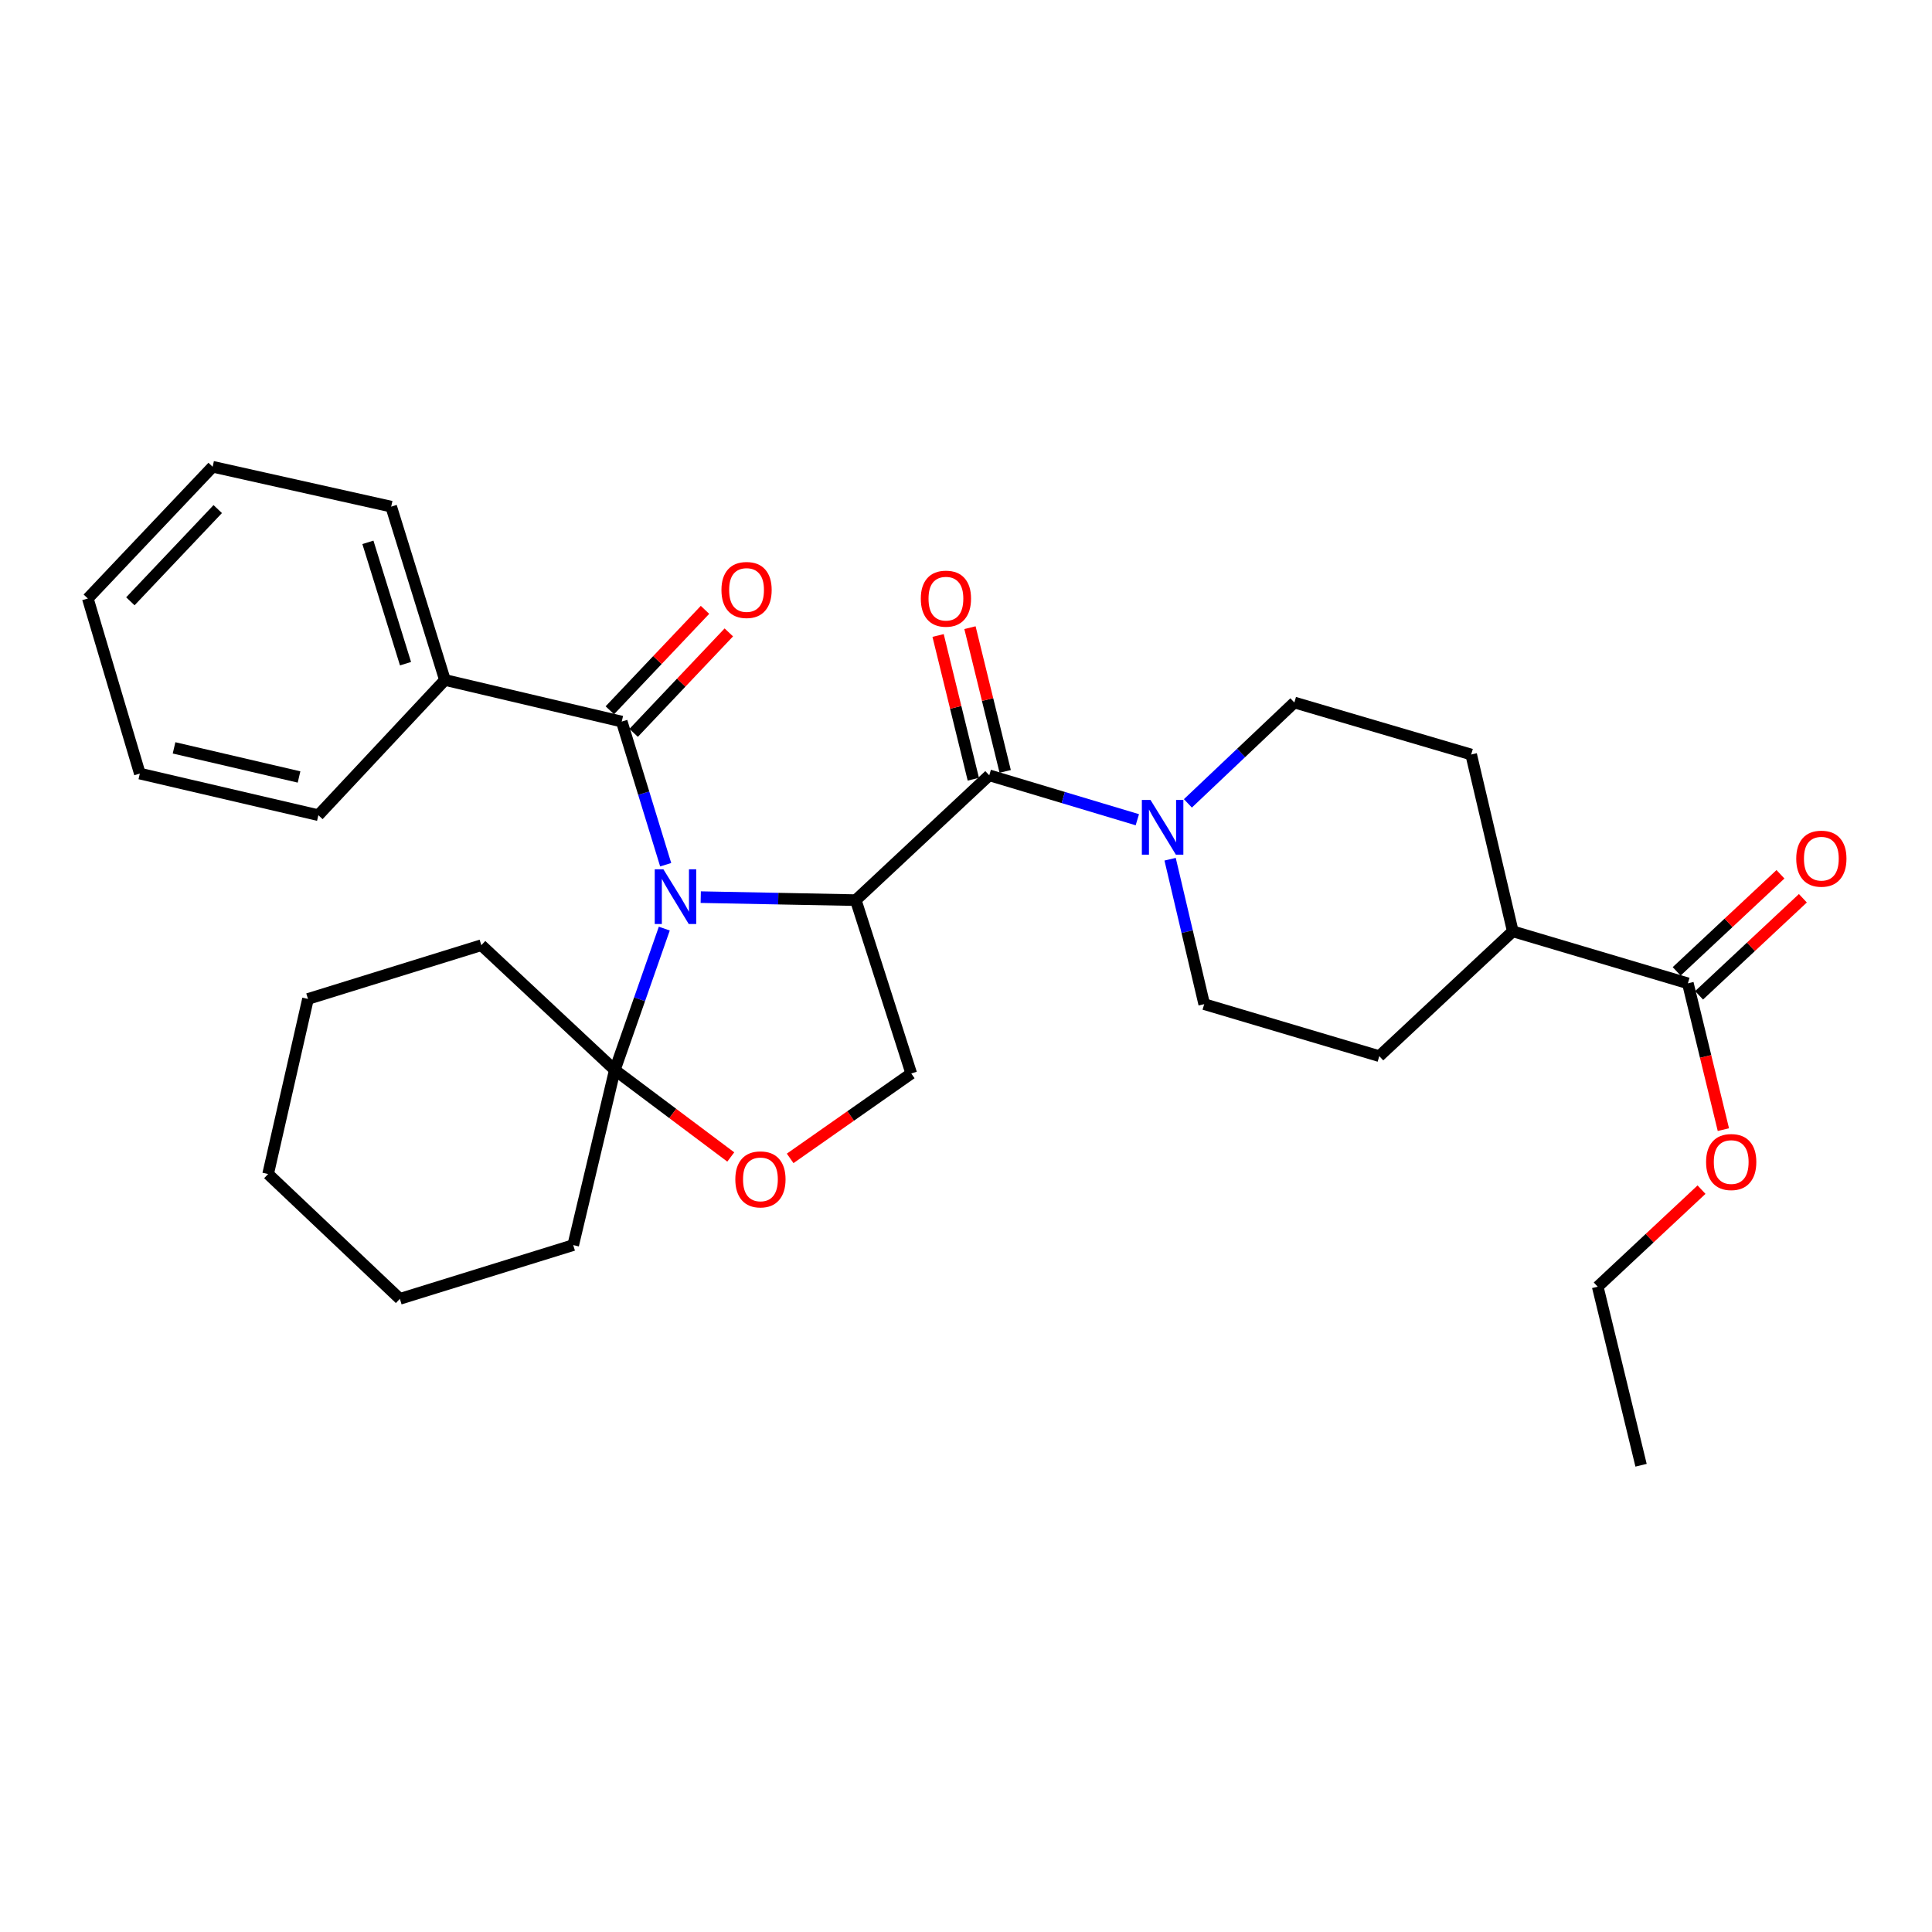 <?xml version='1.0' encoding='iso-8859-1'?>
<svg version='1.1' baseProfile='full'
              xmlns='http://www.w3.org/2000/svg'
                      xmlns:rdkit='http://www.rdkit.org/xml'
                      xmlns:xlink='http://www.w3.org/1999/xlink'
                  xml:space='preserve'
width='1000px' height='1000px' viewBox='0 0 1000 1000'>
<!-- END OF HEADER -->
<rect style='opacity:1.0;fill:#FFFFFF;stroke:none' width='1000' height='1000' x='0' y='0'> </rect>
<path class='bond-0' d='M 512.039,401.301 L 550.361,412.799' style='fill:none;fill-rule:evenodd;stroke:#000000;stroke-width:6px;stroke-linecap:butt;stroke-linejoin:miter;stroke-opacity:1' />
<path class='bond-0' d='M 550.361,412.799 L 588.683,424.296' style='fill:none;fill-rule:evenodd;stroke:#0000FF;stroke-width:6px;stroke-linecap:butt;stroke-linejoin:miter;stroke-opacity:1' />
<path class='bond-1' d='M 520.287,399.279 L 511.17,362.078' style='fill:none;fill-rule:evenodd;stroke:#000000;stroke-width:6px;stroke-linecap:butt;stroke-linejoin:miter;stroke-opacity:1' />
<path class='bond-1' d='M 511.17,362.078 L 502.053,324.877' style='fill:none;fill-rule:evenodd;stroke:#FF0000;stroke-width:6px;stroke-linecap:butt;stroke-linejoin:miter;stroke-opacity:1' />
<path class='bond-1' d='M 503.791,403.322 L 494.674,366.121' style='fill:none;fill-rule:evenodd;stroke:#000000;stroke-width:6px;stroke-linecap:butt;stroke-linejoin:miter;stroke-opacity:1' />
<path class='bond-1' d='M 494.674,366.121 L 485.556,328.92' style='fill:none;fill-rule:evenodd;stroke:#FF0000;stroke-width:6px;stroke-linecap:butt;stroke-linejoin:miter;stroke-opacity:1' />
<path class='bond-2' d='M 512.039,401.301 L 442.95,465.908' style='fill:none;fill-rule:evenodd;stroke:#000000;stroke-width:6px;stroke-linecap:butt;stroke-linejoin:miter;stroke-opacity:1' />
<path class='bond-3' d='M 605.649,444.732 L 614.473,482.236' style='fill:none;fill-rule:evenodd;stroke:#0000FF;stroke-width:6px;stroke-linecap:butt;stroke-linejoin:miter;stroke-opacity:1' />
<path class='bond-3' d='M 614.473,482.236 L 623.297,519.74' style='fill:none;fill-rule:evenodd;stroke:#000000;stroke-width:6px;stroke-linecap:butt;stroke-linejoin:miter;stroke-opacity:1' />
<path class='bond-4' d='M 614.853,415.821 L 642.405,389.718' style='fill:none;fill-rule:evenodd;stroke:#0000FF;stroke-width:6px;stroke-linecap:butt;stroke-linejoin:miter;stroke-opacity:1' />
<path class='bond-4' d='M 642.405,389.718 L 669.957,363.614' style='fill:none;fill-rule:evenodd;stroke:#000000;stroke-width:6px;stroke-linecap:butt;stroke-linejoin:miter;stroke-opacity:1' />
<path class='bond-5' d='M 879.44,515.176 L 906.303,490.057' style='fill:none;fill-rule:evenodd;stroke:#000000;stroke-width:6px;stroke-linecap:butt;stroke-linejoin:miter;stroke-opacity:1' />
<path class='bond-5' d='M 906.303,490.057 L 933.165,464.937' style='fill:none;fill-rule:evenodd;stroke:#FF0000;stroke-width:6px;stroke-linecap:butt;stroke-linejoin:miter;stroke-opacity:1' />
<path class='bond-5' d='M 867.84,502.771 L 894.702,477.651' style='fill:none;fill-rule:evenodd;stroke:#000000;stroke-width:6px;stroke-linecap:butt;stroke-linejoin:miter;stroke-opacity:1' />
<path class='bond-5' d='M 894.702,477.651 L 921.564,452.531' style='fill:none;fill-rule:evenodd;stroke:#FF0000;stroke-width:6px;stroke-linecap:butt;stroke-linejoin:miter;stroke-opacity:1' />
<path class='bond-6' d='M 873.64,508.974 L 783.018,482.053' style='fill:none;fill-rule:evenodd;stroke:#000000;stroke-width:6px;stroke-linecap:butt;stroke-linejoin:miter;stroke-opacity:1' />
<path class='bond-7' d='M 873.64,508.974 L 882.828,546.832' style='fill:none;fill-rule:evenodd;stroke:#000000;stroke-width:6px;stroke-linecap:butt;stroke-linejoin:miter;stroke-opacity:1' />
<path class='bond-7' d='M 882.828,546.832 L 892.016,584.691' style='fill:none;fill-rule:evenodd;stroke:#FF0000;stroke-width:6px;stroke-linecap:butt;stroke-linejoin:miter;stroke-opacity:1' />
<path class='bond-8' d='M 343.842,480.643 L 331.034,517.242' style='fill:none;fill-rule:evenodd;stroke:#0000FF;stroke-width:6px;stroke-linecap:butt;stroke-linejoin:miter;stroke-opacity:1' />
<path class='bond-8' d='M 331.034,517.242 L 318.226,553.841' style='fill:none;fill-rule:evenodd;stroke:#000000;stroke-width:6px;stroke-linecap:butt;stroke-linejoin:miter;stroke-opacity:1' />
<path class='bond-9' d='M 344.555,447.576 L 333.183,410.53' style='fill:none;fill-rule:evenodd;stroke:#0000FF;stroke-width:6px;stroke-linecap:butt;stroke-linejoin:miter;stroke-opacity:1' />
<path class='bond-9' d='M 333.183,410.53 L 321.812,373.484' style='fill:none;fill-rule:evenodd;stroke:#000000;stroke-width:6px;stroke-linecap:butt;stroke-linejoin:miter;stroke-opacity:1' />
<path class='bond-10' d='M 362.702,464.358 L 402.826,465.133' style='fill:none;fill-rule:evenodd;stroke:#0000FF;stroke-width:6px;stroke-linecap:butt;stroke-linejoin:miter;stroke-opacity:1' />
<path class='bond-10' d='M 402.826,465.133 L 442.95,465.908' style='fill:none;fill-rule:evenodd;stroke:#000000;stroke-width:6px;stroke-linecap:butt;stroke-linejoin:miter;stroke-opacity:1' />
<path class='bond-11' d='M 230.294,351.951 L 202.477,262.226' style='fill:none;fill-rule:evenodd;stroke:#000000;stroke-width:6px;stroke-linecap:butt;stroke-linejoin:miter;stroke-opacity:1' />
<path class='bond-11' d='M 209.898,343.522 L 190.426,280.714' style='fill:none;fill-rule:evenodd;stroke:#000000;stroke-width:6px;stroke-linecap:butt;stroke-linejoin:miter;stroke-opacity:1' />
<path class='bond-12' d='M 230.294,351.951 L 164.79,421.937' style='fill:none;fill-rule:evenodd;stroke:#000000;stroke-width:6px;stroke-linecap:butt;stroke-linejoin:miter;stroke-opacity:1' />
<path class='bond-13' d='M 230.294,351.951 L 321.812,373.484' style='fill:none;fill-rule:evenodd;stroke:#000000;stroke-width:6px;stroke-linecap:butt;stroke-linejoin:miter;stroke-opacity:1' />
<path class='bond-14' d='M 327.977,379.325 L 352.606,353.328' style='fill:none;fill-rule:evenodd;stroke:#000000;stroke-width:6px;stroke-linecap:butt;stroke-linejoin:miter;stroke-opacity:1' />
<path class='bond-14' d='M 352.606,353.328 L 377.236,327.332' style='fill:none;fill-rule:evenodd;stroke:#FF0000;stroke-width:6px;stroke-linecap:butt;stroke-linejoin:miter;stroke-opacity:1' />
<path class='bond-14' d='M 315.647,367.643 L 340.277,341.647' style='fill:none;fill-rule:evenodd;stroke:#000000;stroke-width:6px;stroke-linecap:butt;stroke-linejoin:miter;stroke-opacity:1' />
<path class='bond-14' d='M 340.277,341.647 L 364.906,315.651' style='fill:none;fill-rule:evenodd;stroke:#FF0000;stroke-width:6px;stroke-linecap:butt;stroke-linejoin:miter;stroke-opacity:1' />
<path class='bond-15' d='M 202.477,262.226 L 110.062,241.59' style='fill:none;fill-rule:evenodd;stroke:#000000;stroke-width:6px;stroke-linecap:butt;stroke-linejoin:miter;stroke-opacity:1' />
<path class='bond-16' d='M 164.79,421.937 L 72.375,400.405' style='fill:none;fill-rule:evenodd;stroke:#000000;stroke-width:6px;stroke-linecap:butt;stroke-linejoin:miter;stroke-opacity:1' />
<path class='bond-16' d='M 154.782,402.166 L 90.091,387.093' style='fill:none;fill-rule:evenodd;stroke:#000000;stroke-width:6px;stroke-linecap:butt;stroke-linejoin:miter;stroke-opacity:1' />
<path class='bond-17' d='M 318.226,553.841 L 296.694,644.463' style='fill:none;fill-rule:evenodd;stroke:#000000;stroke-width:6px;stroke-linecap:butt;stroke-linejoin:miter;stroke-opacity:1' />
<path class='bond-18' d='M 318.226,553.841 L 348.236,576.344' style='fill:none;fill-rule:evenodd;stroke:#000000;stroke-width:6px;stroke-linecap:butt;stroke-linejoin:miter;stroke-opacity:1' />
<path class='bond-18' d='M 348.236,576.344 L 378.245,598.847' style='fill:none;fill-rule:evenodd;stroke:#FF0000;stroke-width:6px;stroke-linecap:butt;stroke-linejoin:miter;stroke-opacity:1' />
<path class='bond-19' d='M 318.226,553.841 L 249.137,489.234' style='fill:none;fill-rule:evenodd;stroke:#000000;stroke-width:6px;stroke-linecap:butt;stroke-linejoin:miter;stroke-opacity:1' />
<path class='bond-20' d='M 408.983,599.577 L 440.323,577.605' style='fill:none;fill-rule:evenodd;stroke:#FF0000;stroke-width:6px;stroke-linecap:butt;stroke-linejoin:miter;stroke-opacity:1' />
<path class='bond-20' d='M 440.323,577.605 L 471.663,555.634' style='fill:none;fill-rule:evenodd;stroke:#000000;stroke-width:6px;stroke-linecap:butt;stroke-linejoin:miter;stroke-opacity:1' />
<path class='bond-21' d='M 471.663,555.634 L 442.95,465.908' style='fill:none;fill-rule:evenodd;stroke:#000000;stroke-width:6px;stroke-linecap:butt;stroke-linejoin:miter;stroke-opacity:1' />
<path class='bond-22' d='M 249.137,489.234 L 159.411,517.051' style='fill:none;fill-rule:evenodd;stroke:#000000;stroke-width:6px;stroke-linecap:butt;stroke-linejoin:miter;stroke-opacity:1' />
<path class='bond-23' d='M 159.411,517.051 L 138.775,607.673' style='fill:none;fill-rule:evenodd;stroke:#000000;stroke-width:6px;stroke-linecap:butt;stroke-linejoin:miter;stroke-opacity:1' />
<path class='bond-24' d='M 138.775,607.673 L 206.968,672.28' style='fill:none;fill-rule:evenodd;stroke:#000000;stroke-width:6px;stroke-linecap:butt;stroke-linejoin:miter;stroke-opacity:1' />
<path class='bond-25' d='M 206.968,672.28 L 296.694,644.463' style='fill:none;fill-rule:evenodd;stroke:#000000;stroke-width:6px;stroke-linecap:butt;stroke-linejoin:miter;stroke-opacity:1' />
<path class='bond-26' d='M 110.062,241.59 L 45.455,309.783' style='fill:none;fill-rule:evenodd;stroke:#000000;stroke-width:6px;stroke-linecap:butt;stroke-linejoin:miter;stroke-opacity:1' />
<path class='bond-26' d='M 112.7,263.5 L 67.475,311.235' style='fill:none;fill-rule:evenodd;stroke:#000000;stroke-width:6px;stroke-linecap:butt;stroke-linejoin:miter;stroke-opacity:1' />
<path class='bond-27' d='M 72.375,400.405 L 45.455,309.783' style='fill:none;fill-rule:evenodd;stroke:#000000;stroke-width:6px;stroke-linecap:butt;stroke-linejoin:miter;stroke-opacity:1' />
<path class='bond-28' d='M 783.018,482.053 L 761.476,390.535' style='fill:none;fill-rule:evenodd;stroke:#000000;stroke-width:6px;stroke-linecap:butt;stroke-linejoin:miter;stroke-opacity:1' />
<path class='bond-29' d='M 783.018,482.053 L 713.919,546.66' style='fill:none;fill-rule:evenodd;stroke:#000000;stroke-width:6px;stroke-linecap:butt;stroke-linejoin:miter;stroke-opacity:1' />
<path class='bond-30' d='M 880.704,615.756 L 853.842,640.876' style='fill:none;fill-rule:evenodd;stroke:#FF0000;stroke-width:6px;stroke-linecap:butt;stroke-linejoin:miter;stroke-opacity:1' />
<path class='bond-30' d='M 853.842,640.876 L 826.98,665.996' style='fill:none;fill-rule:evenodd;stroke:#000000;stroke-width:6px;stroke-linecap:butt;stroke-linejoin:miter;stroke-opacity:1' />
<path class='bond-31' d='M 669.957,363.614 L 761.476,390.535' style='fill:none;fill-rule:evenodd;stroke:#000000;stroke-width:6px;stroke-linecap:butt;stroke-linejoin:miter;stroke-opacity:1' />
<path class='bond-32' d='M 623.297,519.74 L 713.919,546.66' style='fill:none;fill-rule:evenodd;stroke:#000000;stroke-width:6px;stroke-linecap:butt;stroke-linejoin:miter;stroke-opacity:1' />
<path class='bond-33' d='M 826.98,665.996 L 849.409,758.41' style='fill:none;fill-rule:evenodd;stroke:#000000;stroke-width:6px;stroke-linecap:butt;stroke-linejoin:miter;stroke-opacity:1' />
<path  class='atom-1' d='M 595.504 414.061
L 604.784 429.061
Q 605.704 430.541, 607.184 433.221
Q 608.664 435.901, 608.744 436.061
L 608.744 414.061
L 612.504 414.061
L 612.504 442.381
L 608.624 442.381
L 598.664 425.981
Q 597.504 424.061, 596.264 421.861
Q 595.064 419.661, 594.704 418.981
L 594.704 442.381
L 591.024 442.381
L 591.024 414.061
L 595.504 414.061
' fill='#0000FF'/>
<path  class='atom-2' d='M 476.61 309.863
Q 476.61 303.063, 479.97 299.263
Q 483.33 295.463, 489.61 295.463
Q 495.89 295.463, 499.25 299.263
Q 502.61 303.063, 502.61 309.863
Q 502.61 316.743, 499.21 320.663
Q 495.81 324.543, 489.61 324.543
Q 483.37 324.543, 479.97 320.663
Q 476.61 316.783, 476.61 309.863
M 489.61 321.343
Q 493.93 321.343, 496.25 318.463
Q 498.61 315.543, 498.61 309.863
Q 498.61 304.303, 496.25 301.503
Q 493.93 298.663, 489.61 298.663
Q 485.29 298.663, 482.93 301.463
Q 480.61 304.263, 480.61 309.863
Q 480.61 315.583, 482.93 318.463
Q 485.29 321.343, 489.61 321.343
' fill='#FF0000'/>
<path  class='atom-4' d='M 929.729 444.446
Q 929.729 437.646, 933.089 433.846
Q 936.449 430.046, 942.729 430.046
Q 949.009 430.046, 952.369 433.846
Q 955.729 437.646, 955.729 444.446
Q 955.729 451.326, 952.329 455.246
Q 948.929 459.126, 942.729 459.126
Q 936.489 459.126, 933.089 455.246
Q 929.729 451.366, 929.729 444.446
M 942.729 455.926
Q 947.049 455.926, 949.369 453.046
Q 951.729 450.126, 951.729 444.446
Q 951.729 438.886, 949.369 436.086
Q 947.049 433.246, 942.729 433.246
Q 938.409 433.246, 936.049 436.046
Q 933.729 438.846, 933.729 444.446
Q 933.729 450.166, 936.049 453.046
Q 938.409 455.926, 942.729 455.926
' fill='#FF0000'/>
<path  class='atom-5' d='M 343.369 449.946
L 352.649 464.946
Q 353.569 466.426, 355.049 469.106
Q 356.529 471.786, 356.609 471.946
L 356.609 449.946
L 360.369 449.946
L 360.369 478.266
L 356.489 478.266
L 346.529 461.866
Q 345.369 459.946, 344.129 457.746
Q 342.929 455.546, 342.569 454.866
L 342.569 478.266
L 338.889 478.266
L 338.889 449.946
L 343.369 449.946
' fill='#0000FF'/>
<path  class='atom-8' d='M 373.419 305.371
Q 373.419 298.571, 376.779 294.771
Q 380.139 290.971, 386.419 290.971
Q 392.699 290.971, 396.059 294.771
Q 399.419 298.571, 399.419 305.371
Q 399.419 312.251, 396.019 316.171
Q 392.619 320.051, 386.419 320.051
Q 380.179 320.051, 376.779 316.171
Q 373.419 312.291, 373.419 305.371
M 386.419 316.851
Q 390.739 316.851, 393.059 313.971
Q 395.419 311.051, 395.419 305.371
Q 395.419 299.811, 393.059 297.011
Q 390.739 294.171, 386.419 294.171
Q 382.099 294.171, 379.739 296.971
Q 377.419 299.771, 377.419 305.371
Q 377.419 311.091, 379.739 313.971
Q 382.099 316.851, 386.419 316.851
' fill='#FF0000'/>
<path  class='atom-12' d='M 380.6 610.442
Q 380.6 603.642, 383.96 599.842
Q 387.32 596.042, 393.6 596.042
Q 399.88 596.042, 403.24 599.842
Q 406.6 603.642, 406.6 610.442
Q 406.6 617.322, 403.2 621.242
Q 399.8 625.122, 393.6 625.122
Q 387.36 625.122, 383.96 621.242
Q 380.6 617.362, 380.6 610.442
M 393.6 621.922
Q 397.92 621.922, 400.24 619.042
Q 402.6 616.122, 402.6 610.442
Q 402.6 604.882, 400.24 602.082
Q 397.92 599.242, 393.6 599.242
Q 389.28 599.242, 386.92 602.042
Q 384.6 604.842, 384.6 610.442
Q 384.6 616.162, 386.92 619.042
Q 389.28 621.922, 393.6 621.922
' fill='#FF0000'/>
<path  class='atom-24' d='M 883.069 601.468
Q 883.069 594.668, 886.429 590.868
Q 889.789 587.068, 896.069 587.068
Q 902.349 587.068, 905.709 590.868
Q 909.069 594.668, 909.069 601.468
Q 909.069 608.348, 905.669 612.268
Q 902.269 616.148, 896.069 616.148
Q 889.829 616.148, 886.429 612.268
Q 883.069 608.388, 883.069 601.468
M 896.069 612.948
Q 900.389 612.948, 902.709 610.068
Q 905.069 607.148, 905.069 601.468
Q 905.069 595.908, 902.709 593.108
Q 900.389 590.268, 896.069 590.268
Q 891.749 590.268, 889.389 593.068
Q 887.069 595.868, 887.069 601.468
Q 887.069 607.188, 889.389 610.068
Q 891.749 612.948, 896.069 612.948
' fill='#FF0000'/>
</svg>
